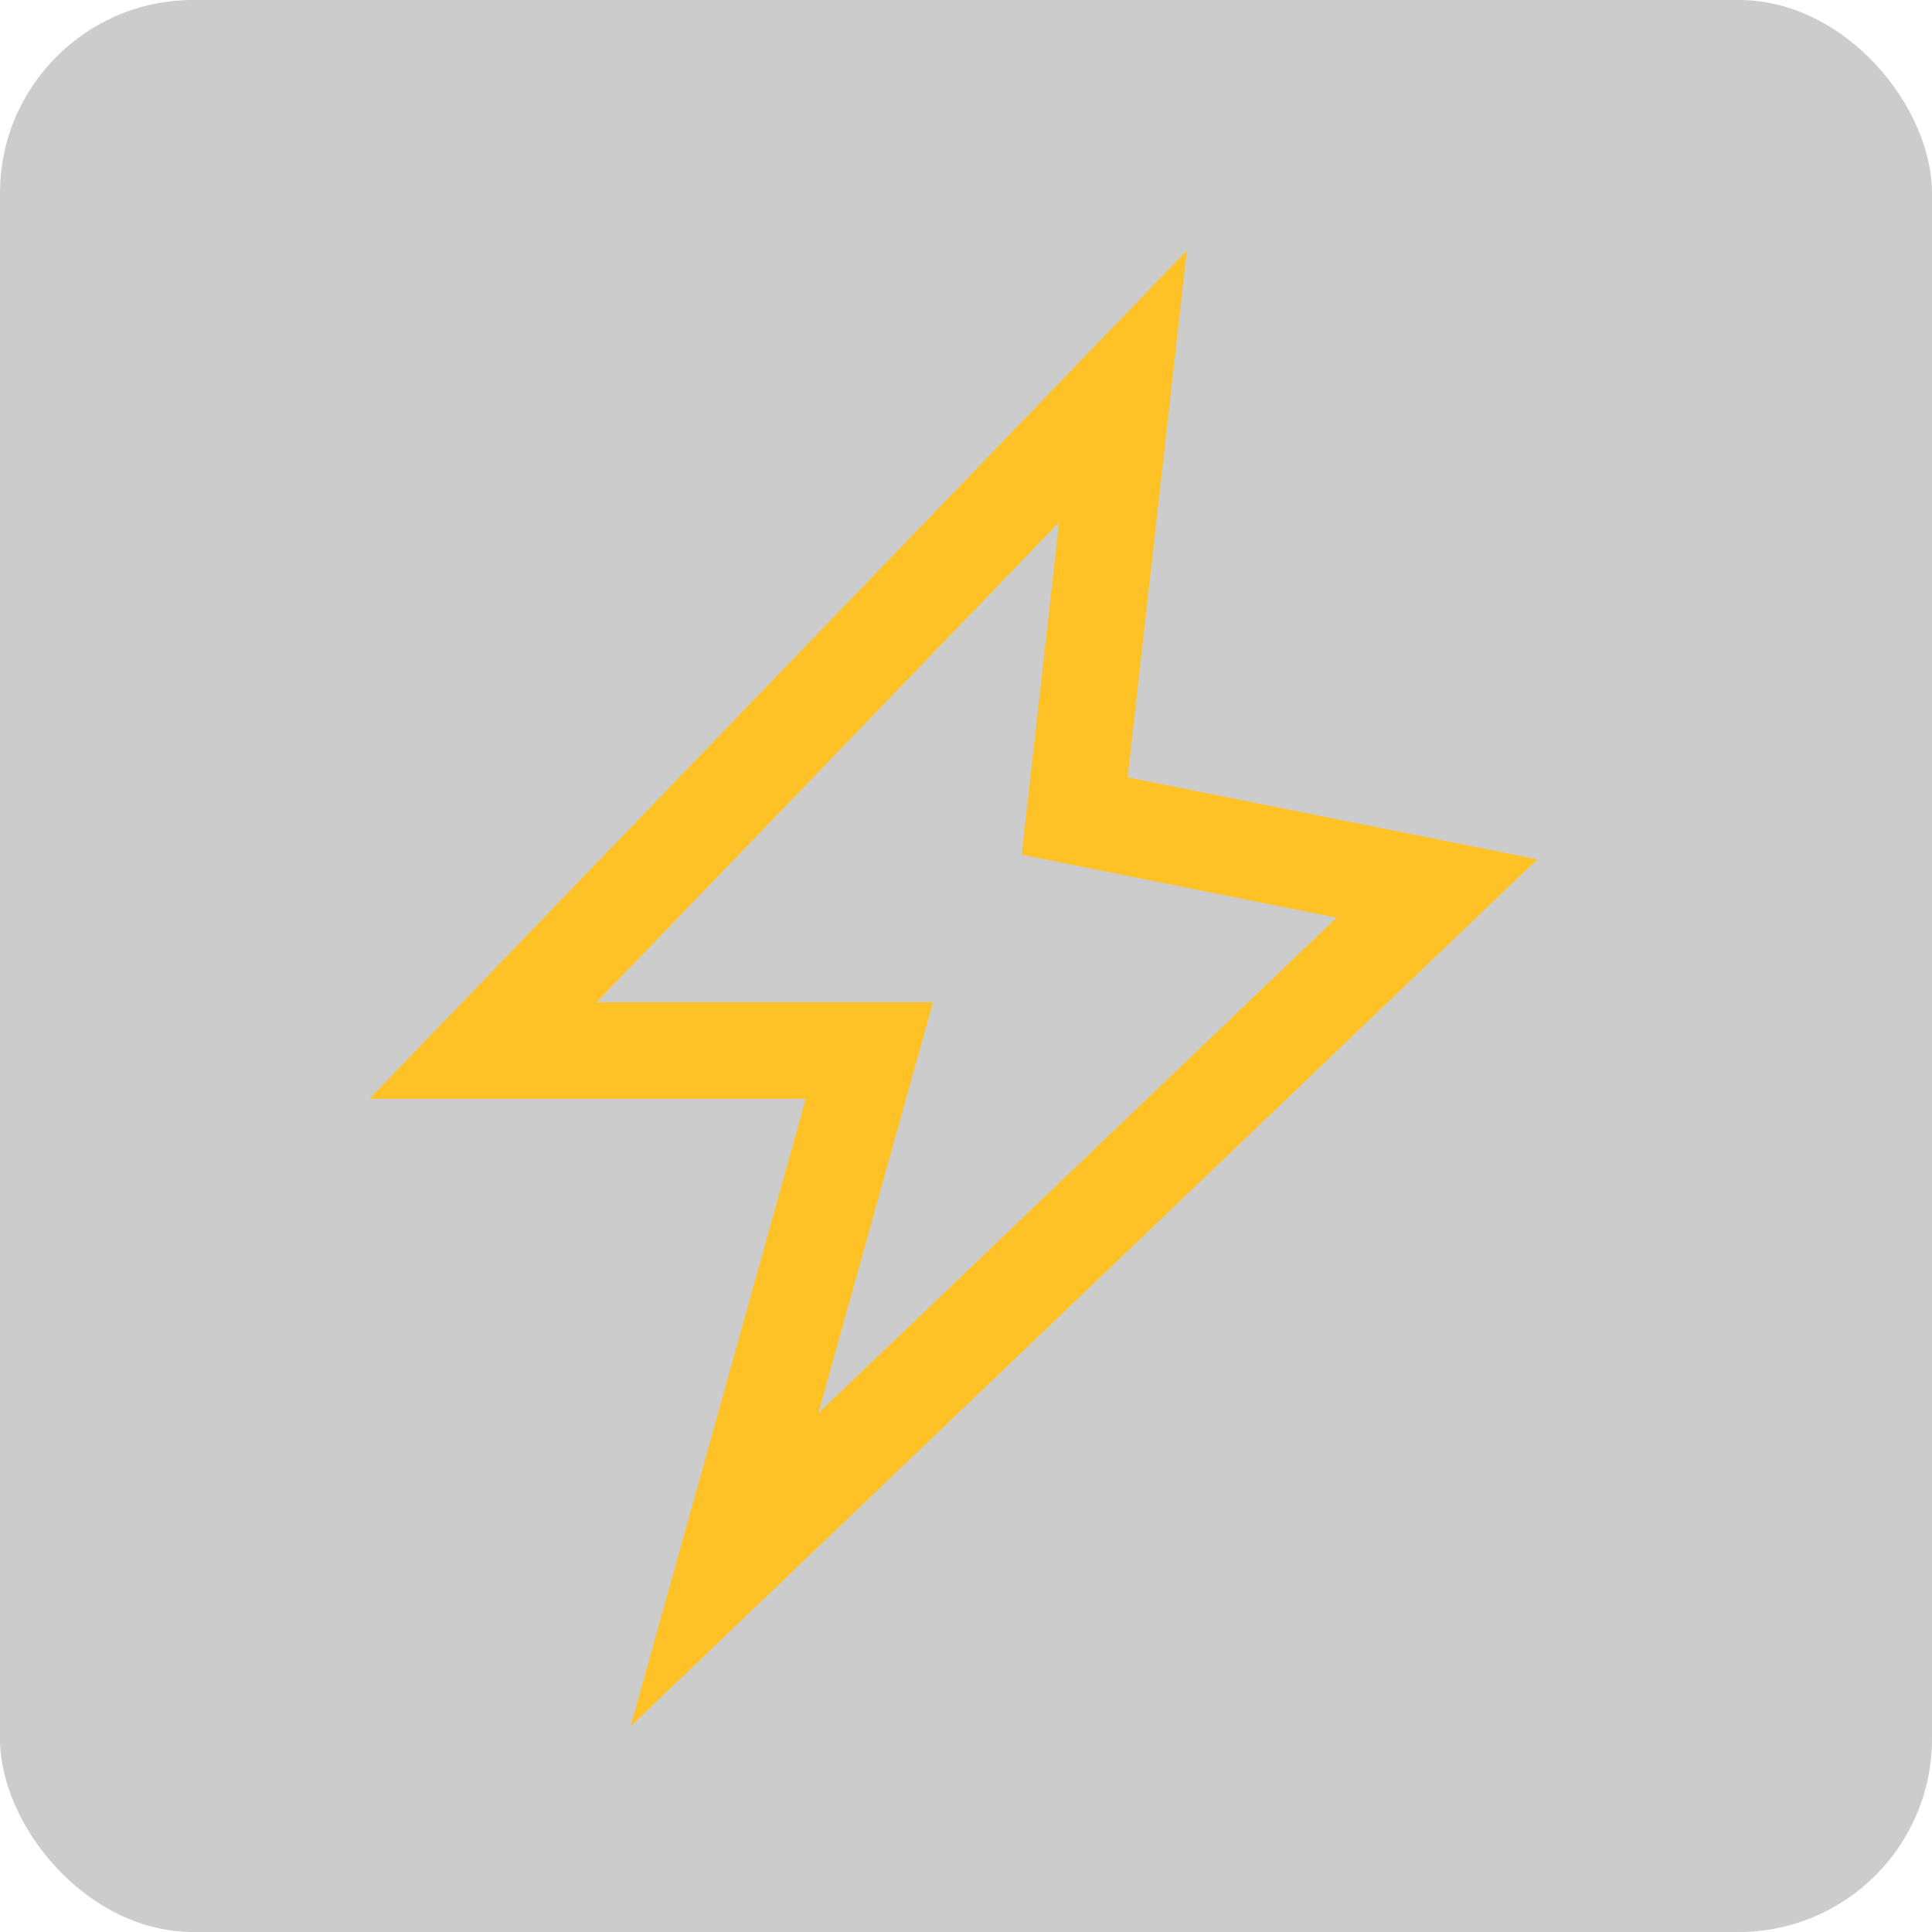 <svg width="80" height="80" viewBox="0 0 80 80" fill="none" xmlns="http://www.w3.org/2000/svg">
<rect opacity="0.2" width="80" height="80" rx="8" fill="black"/>
<path d="M36 43.5H20L46.5 16L44.5 33.791L59.5 36.791L30 65L36 43.5Z" stroke="#FFC226" stroke-width="4"/>
</svg>
